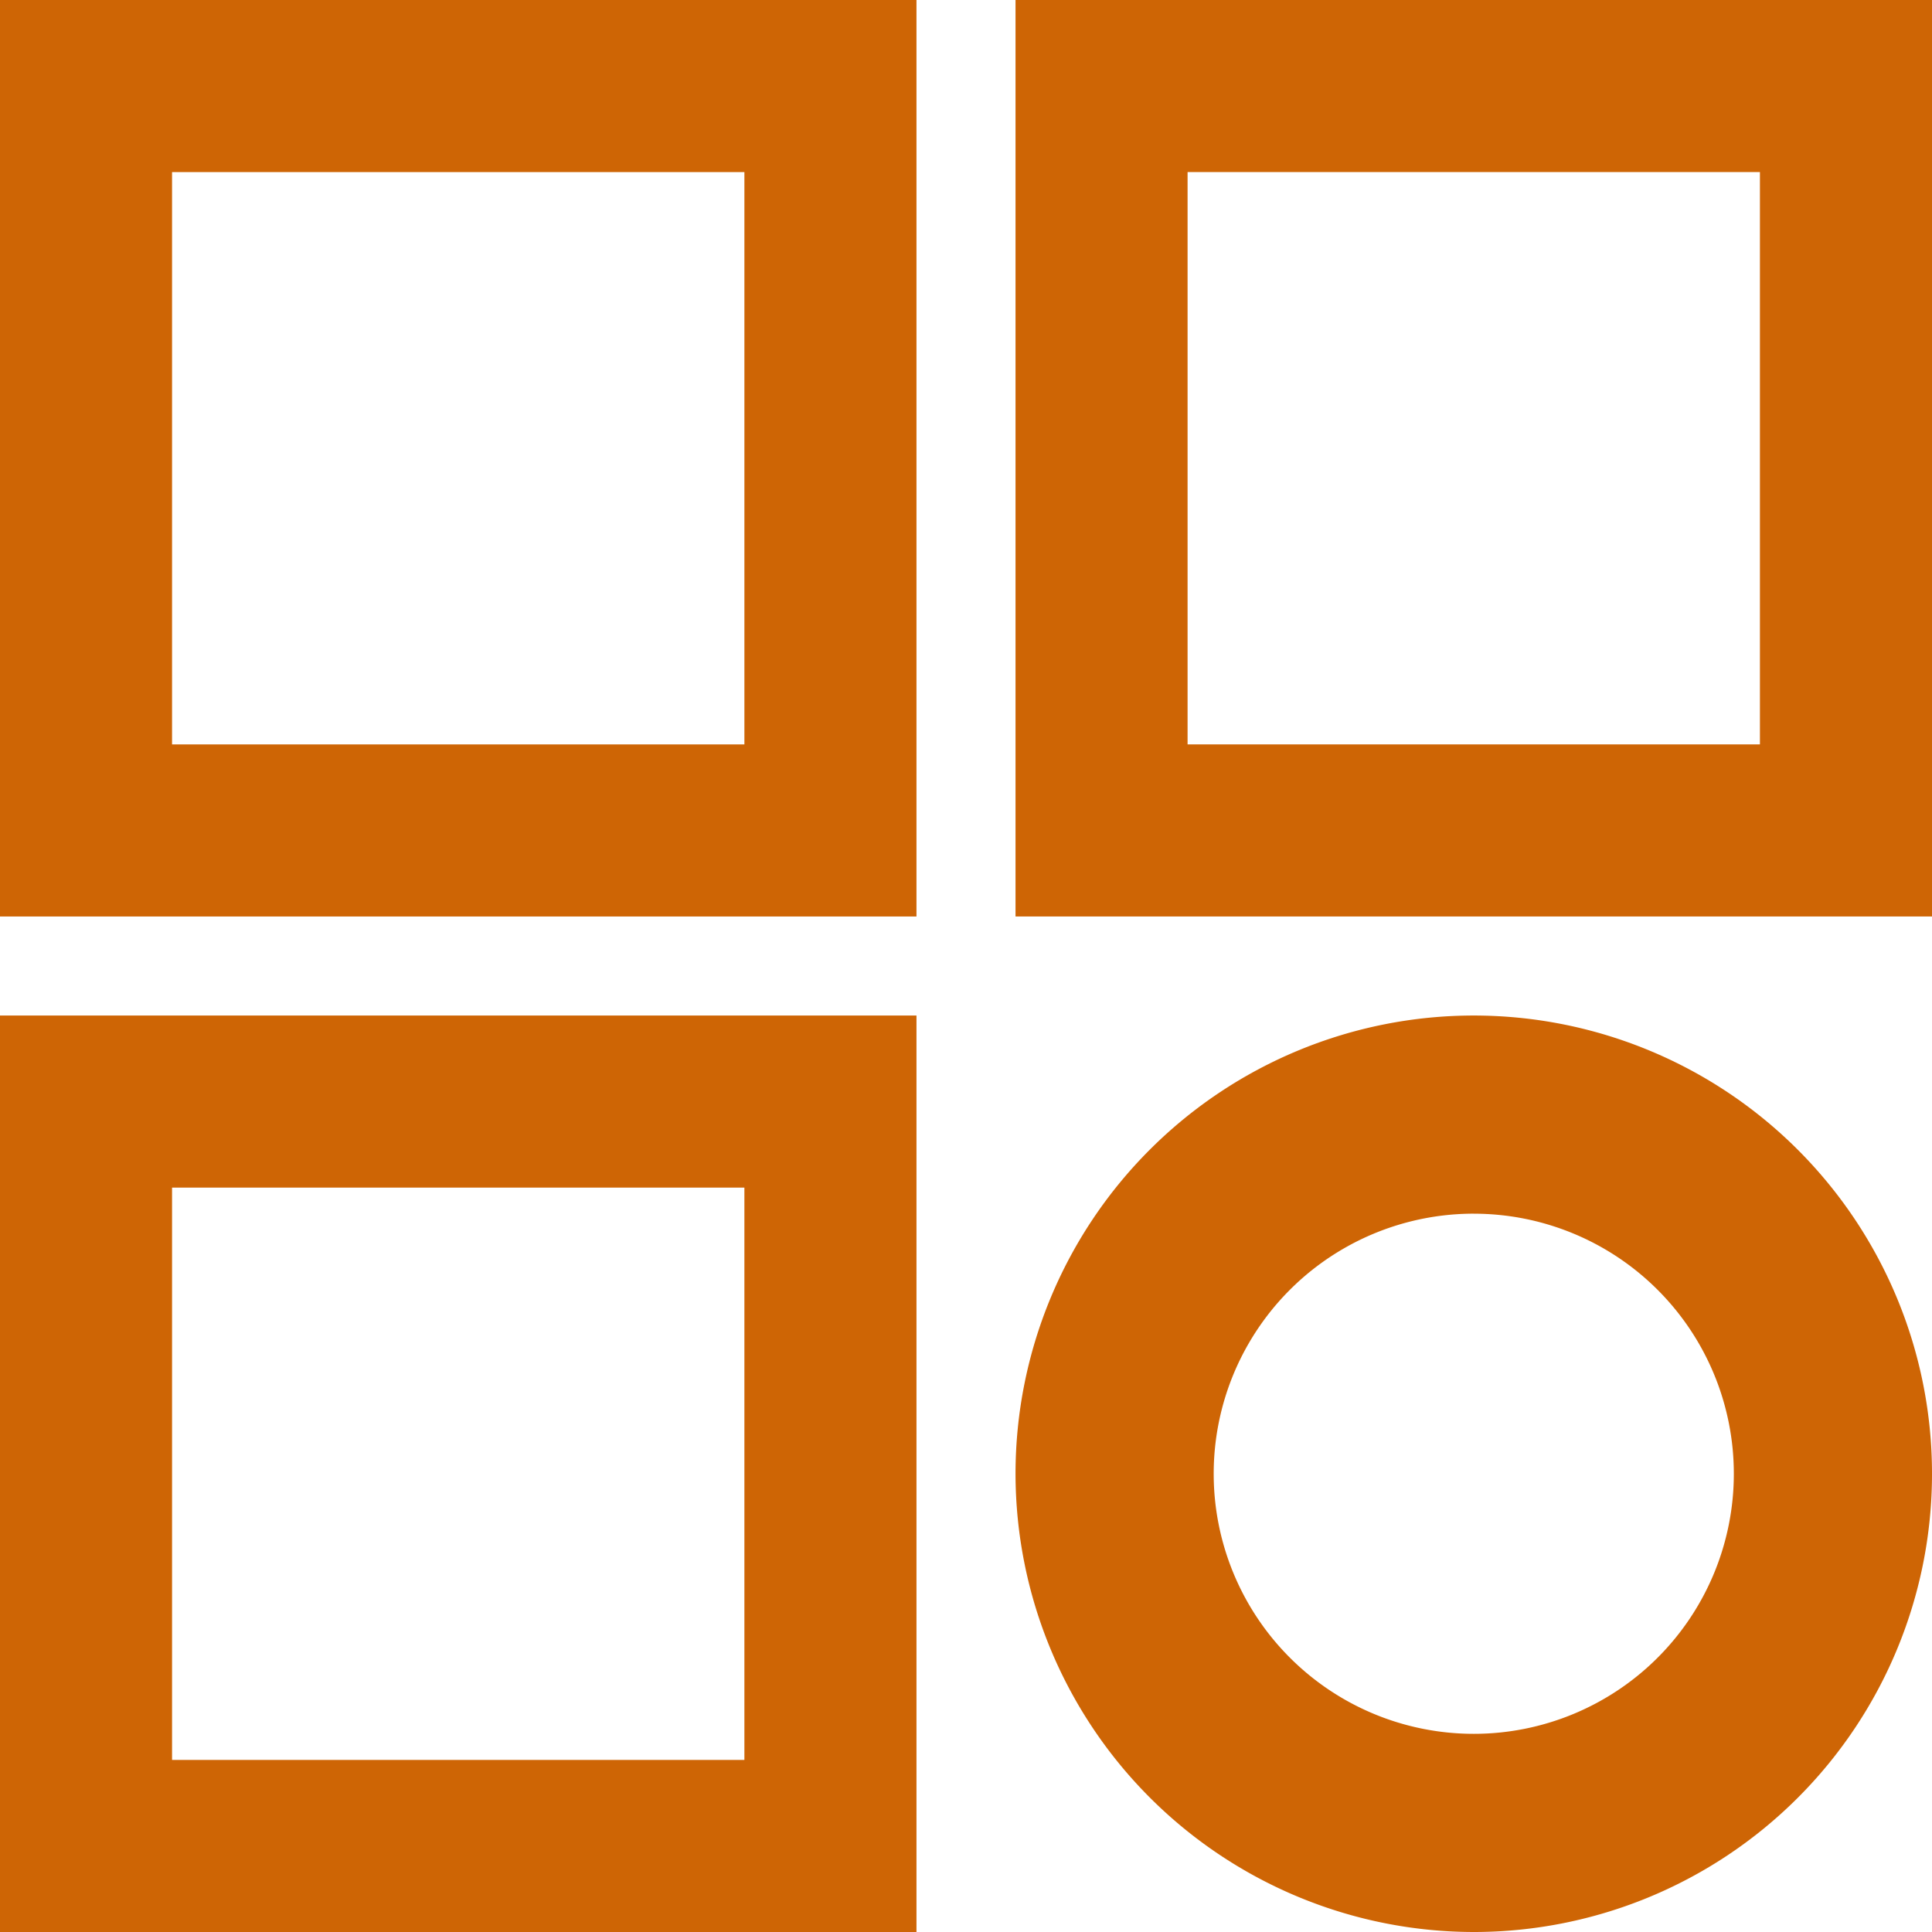 <svg xmlns="http://www.w3.org/2000/svg" width="74.036" height="74.036" viewBox="0 0 74.036 74.036">
  <g id="noun-products-1375560" transform="translate(-11 -11)">
    <g id="Group_708" data-name="Group 708" transform="translate(11 11)">
      <path id="Path_88" data-name="Path 88" d="M11,46.12H46.12V11H11Zm6.593-28.526H39.526V39.526H17.593Z" transform="translate(-11 -11)" fill="#ce6505"/>
      <path id="Path_89" data-name="Path 89" d="M87.12,11H52V46.12H87.12ZM80.526,39.526H58.593V17.593H80.526Z" transform="translate(-13.084 -11)" fill="#ce6505"/>
      <path id="Path_90" data-name="Path 90" d="M11,87.12H46.12V52H11Zm6.593-28.526H39.526V80.526H17.593Z" transform="translate(-11 -13.084)" fill="#ce6505"/>
      <path id="Path_91" data-name="Path 91" d="M69.56,87.12A17.56,17.56,0,1,0,52,69.56,17.581,17.581,0,0,0,69.56,87.12Zm0-27.526a9.966,9.966,0,1,1-9.966,9.966A9.965,9.965,0,0,1,69.56,59.593Z" transform="translate(-13.084 -13.084)" fill="#ce6505"/>
    </g>
  </g>
</svg>
